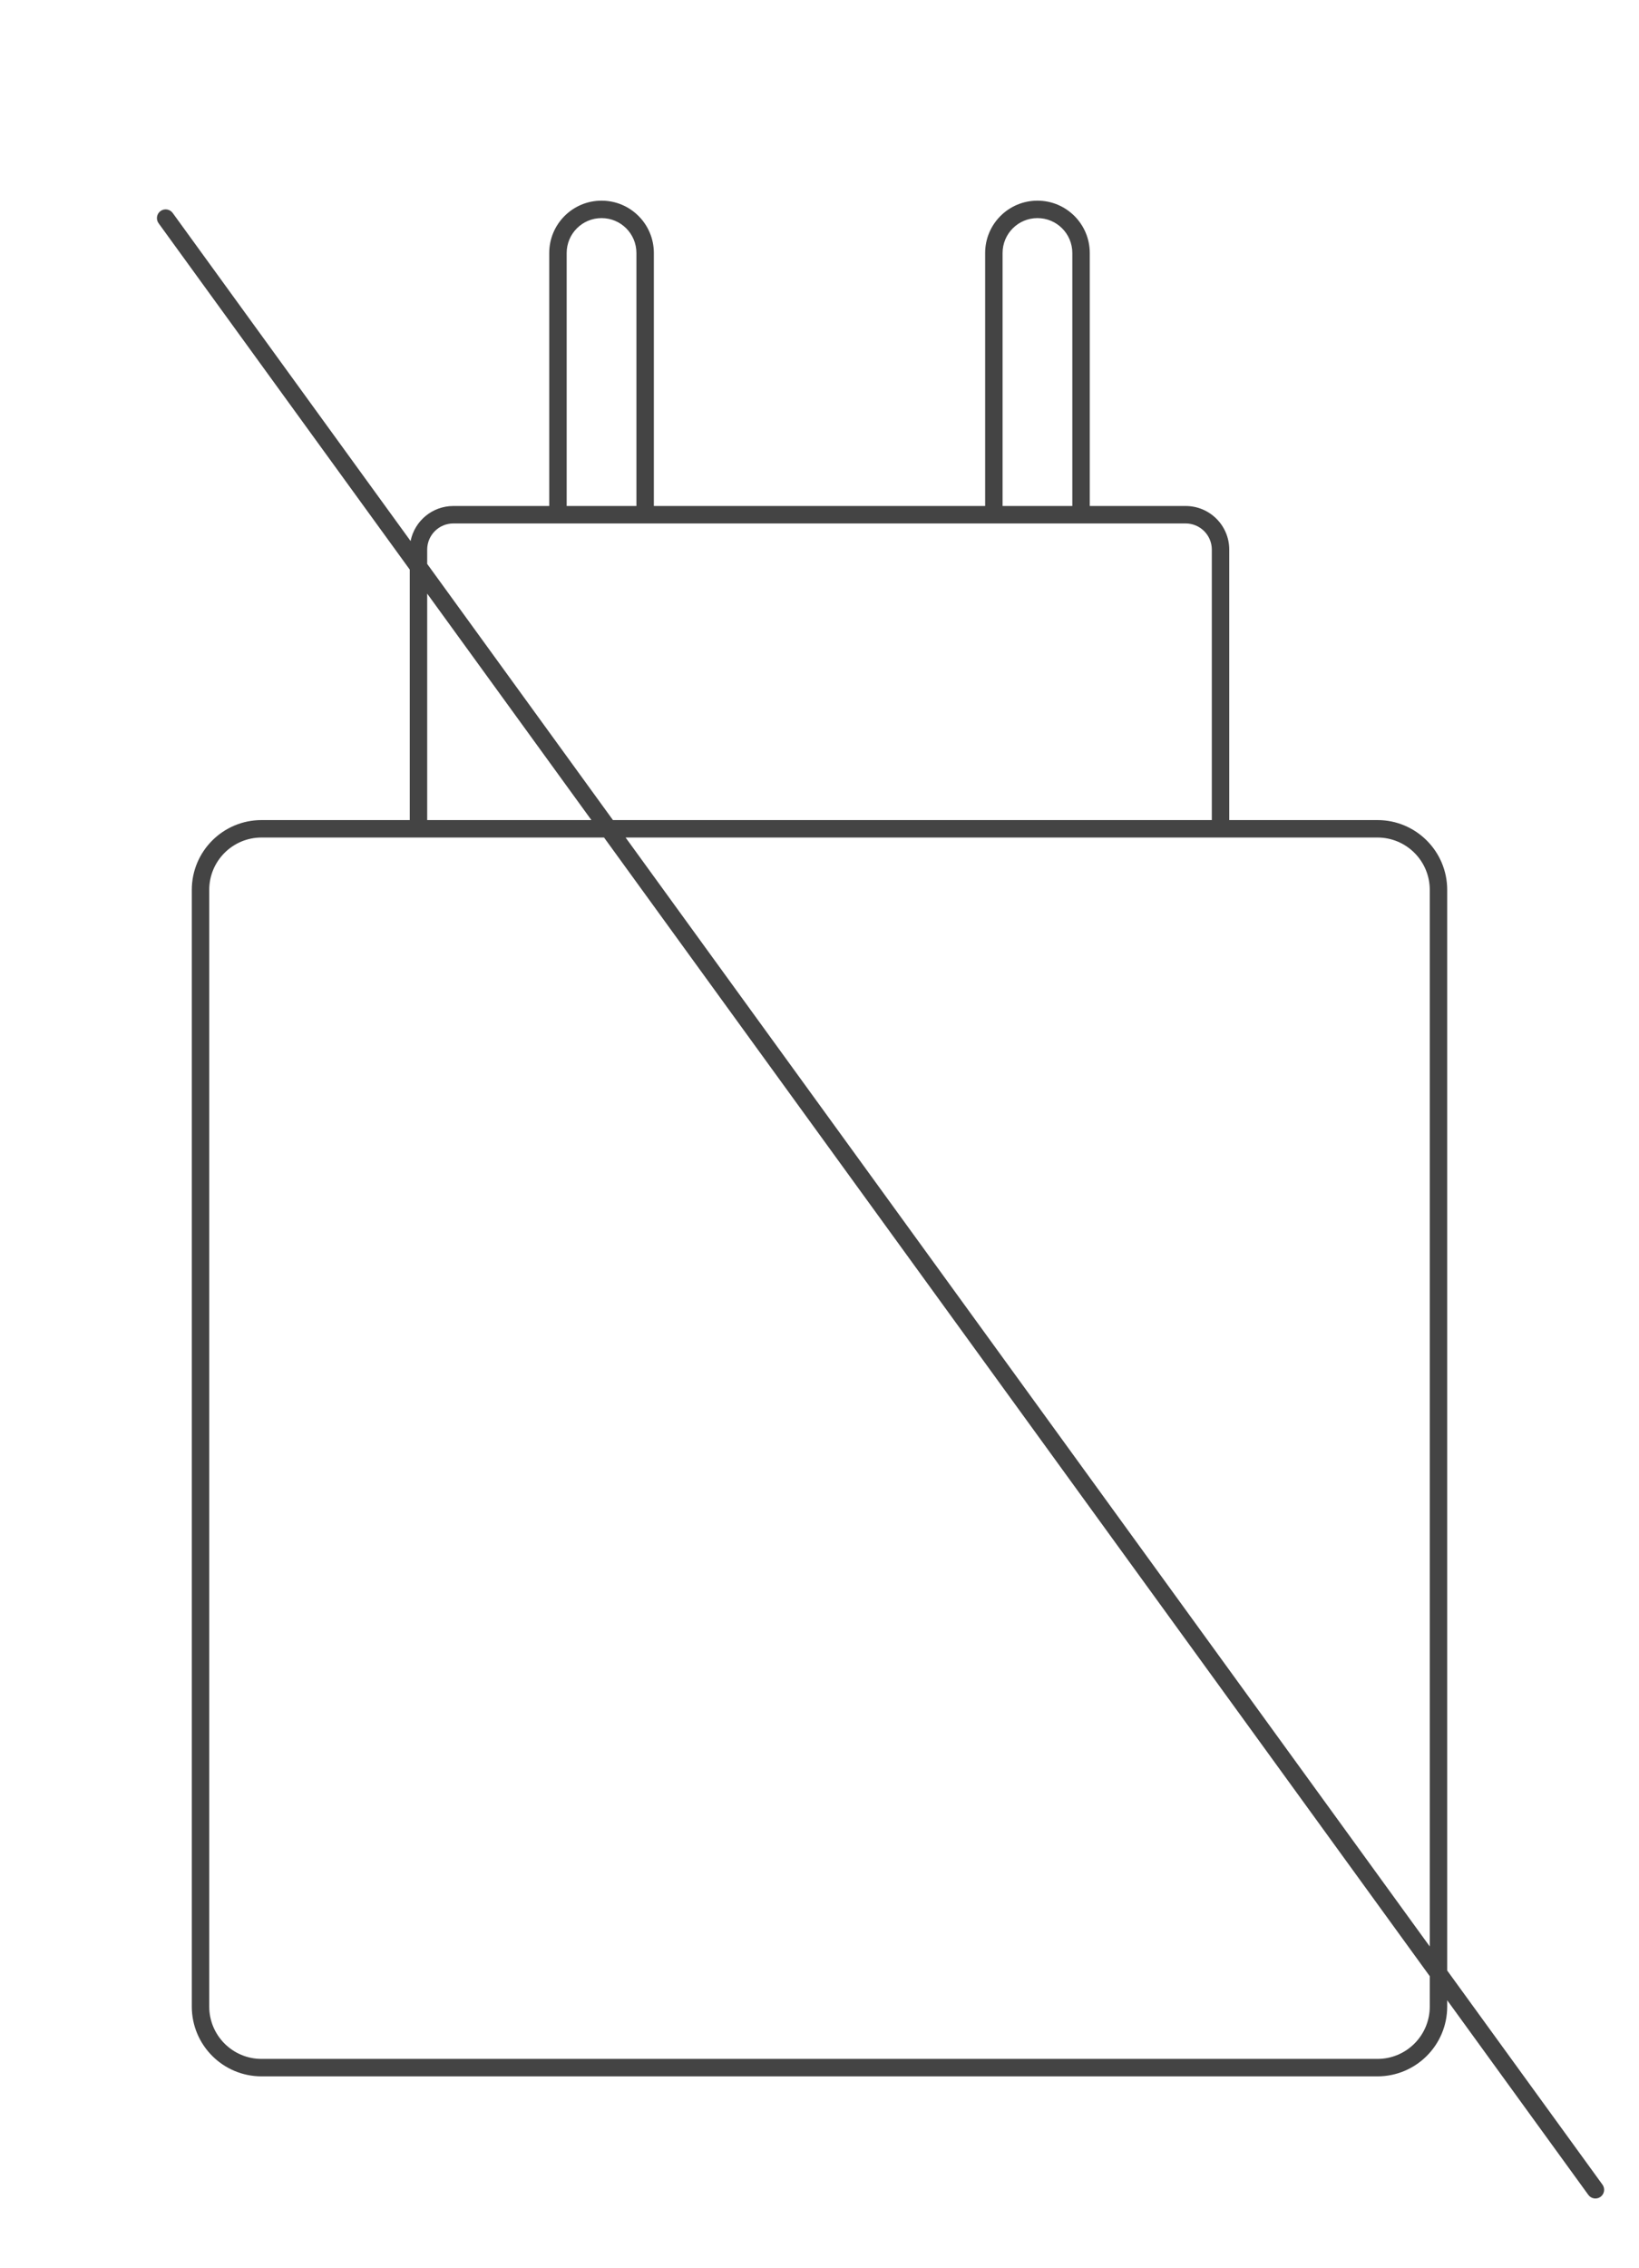 <svg width="94" height="130" viewBox="0 0 94 130" fill="none" xmlns="http://www.w3.org/2000/svg">
<path fill-rule="evenodd" clip-rule="evenodd" d="M34.5 11.5C32.843 11.5 31.5 12.843 31.5 14.5V29H26C24.788 29 23.777 29.863 23.548 31.008L9.905 12.206C9.743 11.983 9.43 11.933 9.206 12.095C8.983 12.258 8.933 12.57 9.095 12.794L23.5 32.644V47H15C12.791 47 11 48.791 11 51V115C11 117.209 12.791 119 15 119H79C81.209 119 83 117.209 83 115V114.638L91.095 125.794C91.257 126.017 91.57 126.067 91.794 125.905C92.017 125.743 92.067 125.43 91.905 125.206L83 112.935V51C83 48.791 81.209 47 79 47H70.5V31.5C70.5 30.119 69.381 29 68 29H62.5V14.5C62.5 12.843 61.157 11.5 59.5 11.5C57.843 11.5 56.5 12.843 56.5 14.5V29H37.5V14.5C37.5 12.843 36.157 11.5 34.5 11.5ZM82 111.557V51C82 49.343 80.657 48 79 48H35.879L82 111.557ZM35.153 47H69.5V31.5C69.5 30.672 68.828 30 68 30H26C25.172 30 24.5 30.672 24.5 31.5V32.319L35.153 47ZM24.5 34.022L33.918 47H24.5V34.022ZM34.643 48L82 113.26V115C82 116.657 80.657 118 79 118H15C13.343 118 12 116.657 12 115V51C12 49.343 13.343 48 15 48H34.643ZM61.5 14.5V29H57.5V14.5C57.5 13.395 58.395 12.5 59.5 12.5C60.605 12.5 61.5 13.395 61.5 14.5ZM36.5 29V14.5C36.5 13.395 35.605 12.5 34.5 12.5C33.395 12.5 32.5 13.395 32.5 14.5V29H36.5Z" fill="#444444"/>
</svg>
